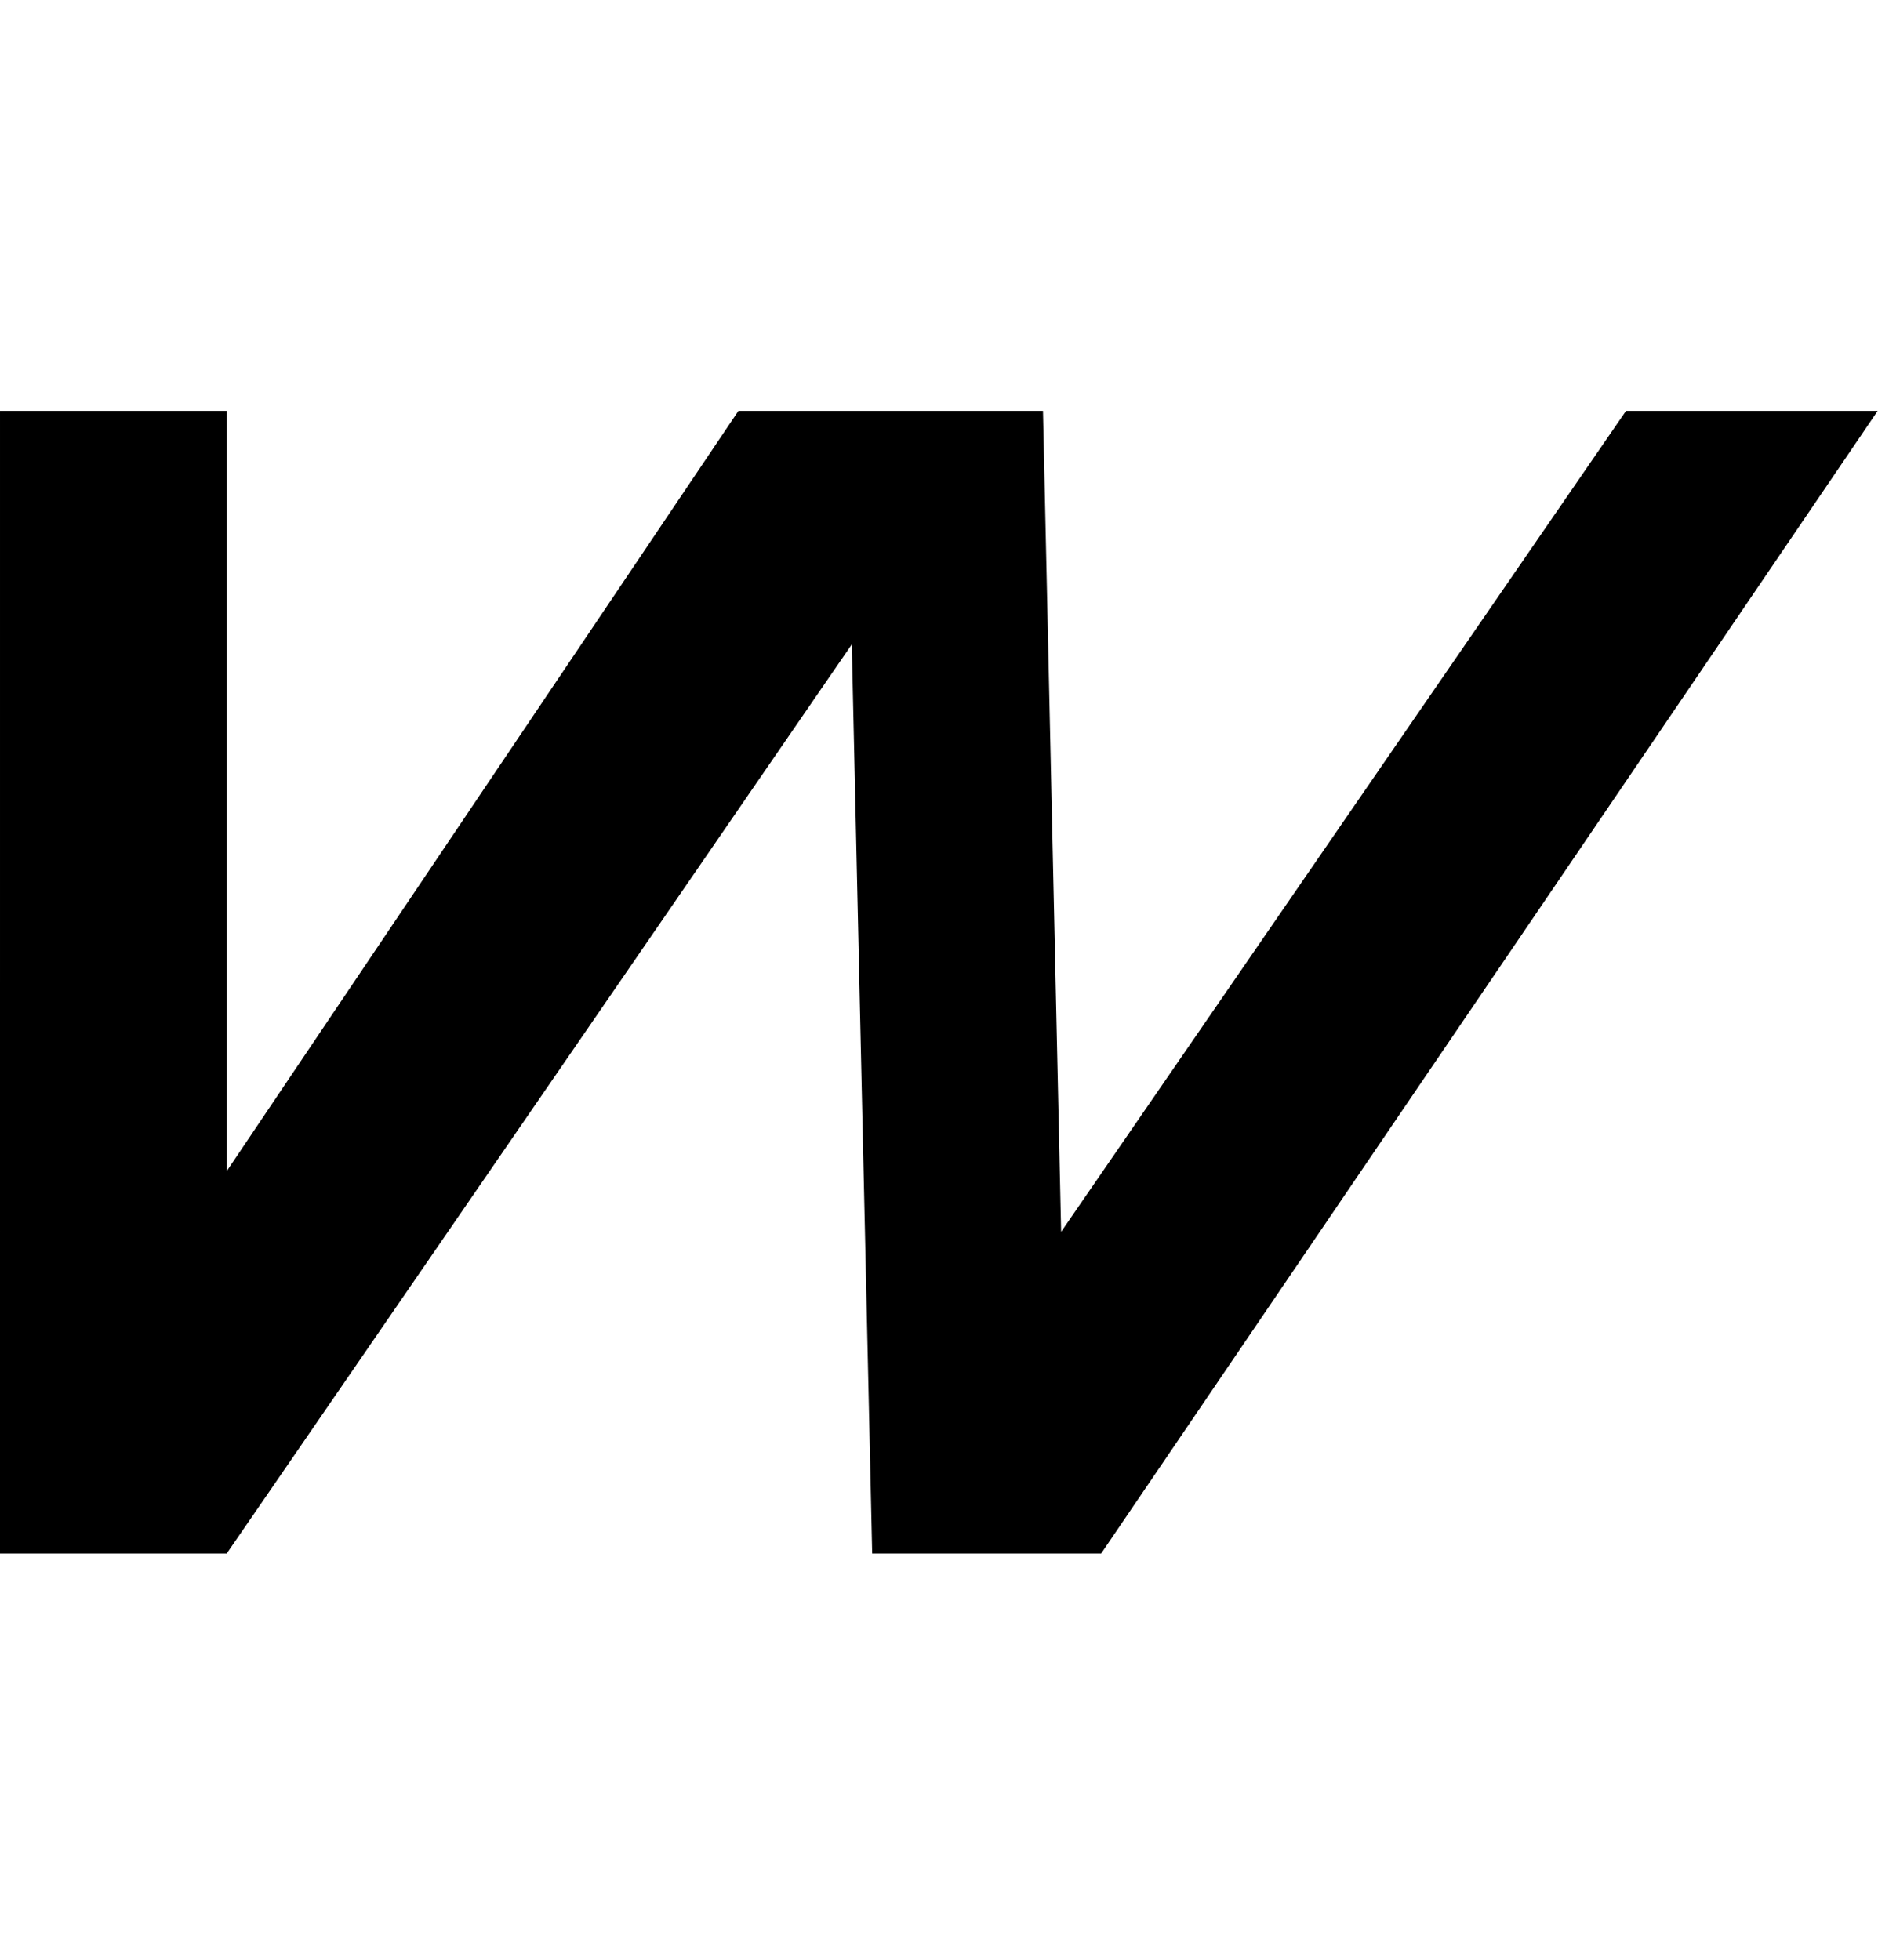 <svg xmlns="http://www.w3.org/2000/svg" width="23" height="24" viewBox="0 0 263 161" fill="none">
    <path d="M0.001 0.823L0 160.823H31.753L119.285 33.522L122.142 160.823H154.213L262.954 0.823H227.708L148.603 115.78L146.063 0.823H103.408L31.753 107.278L31.753 0.823H0.001Z" fill="black"/>
</svg>
